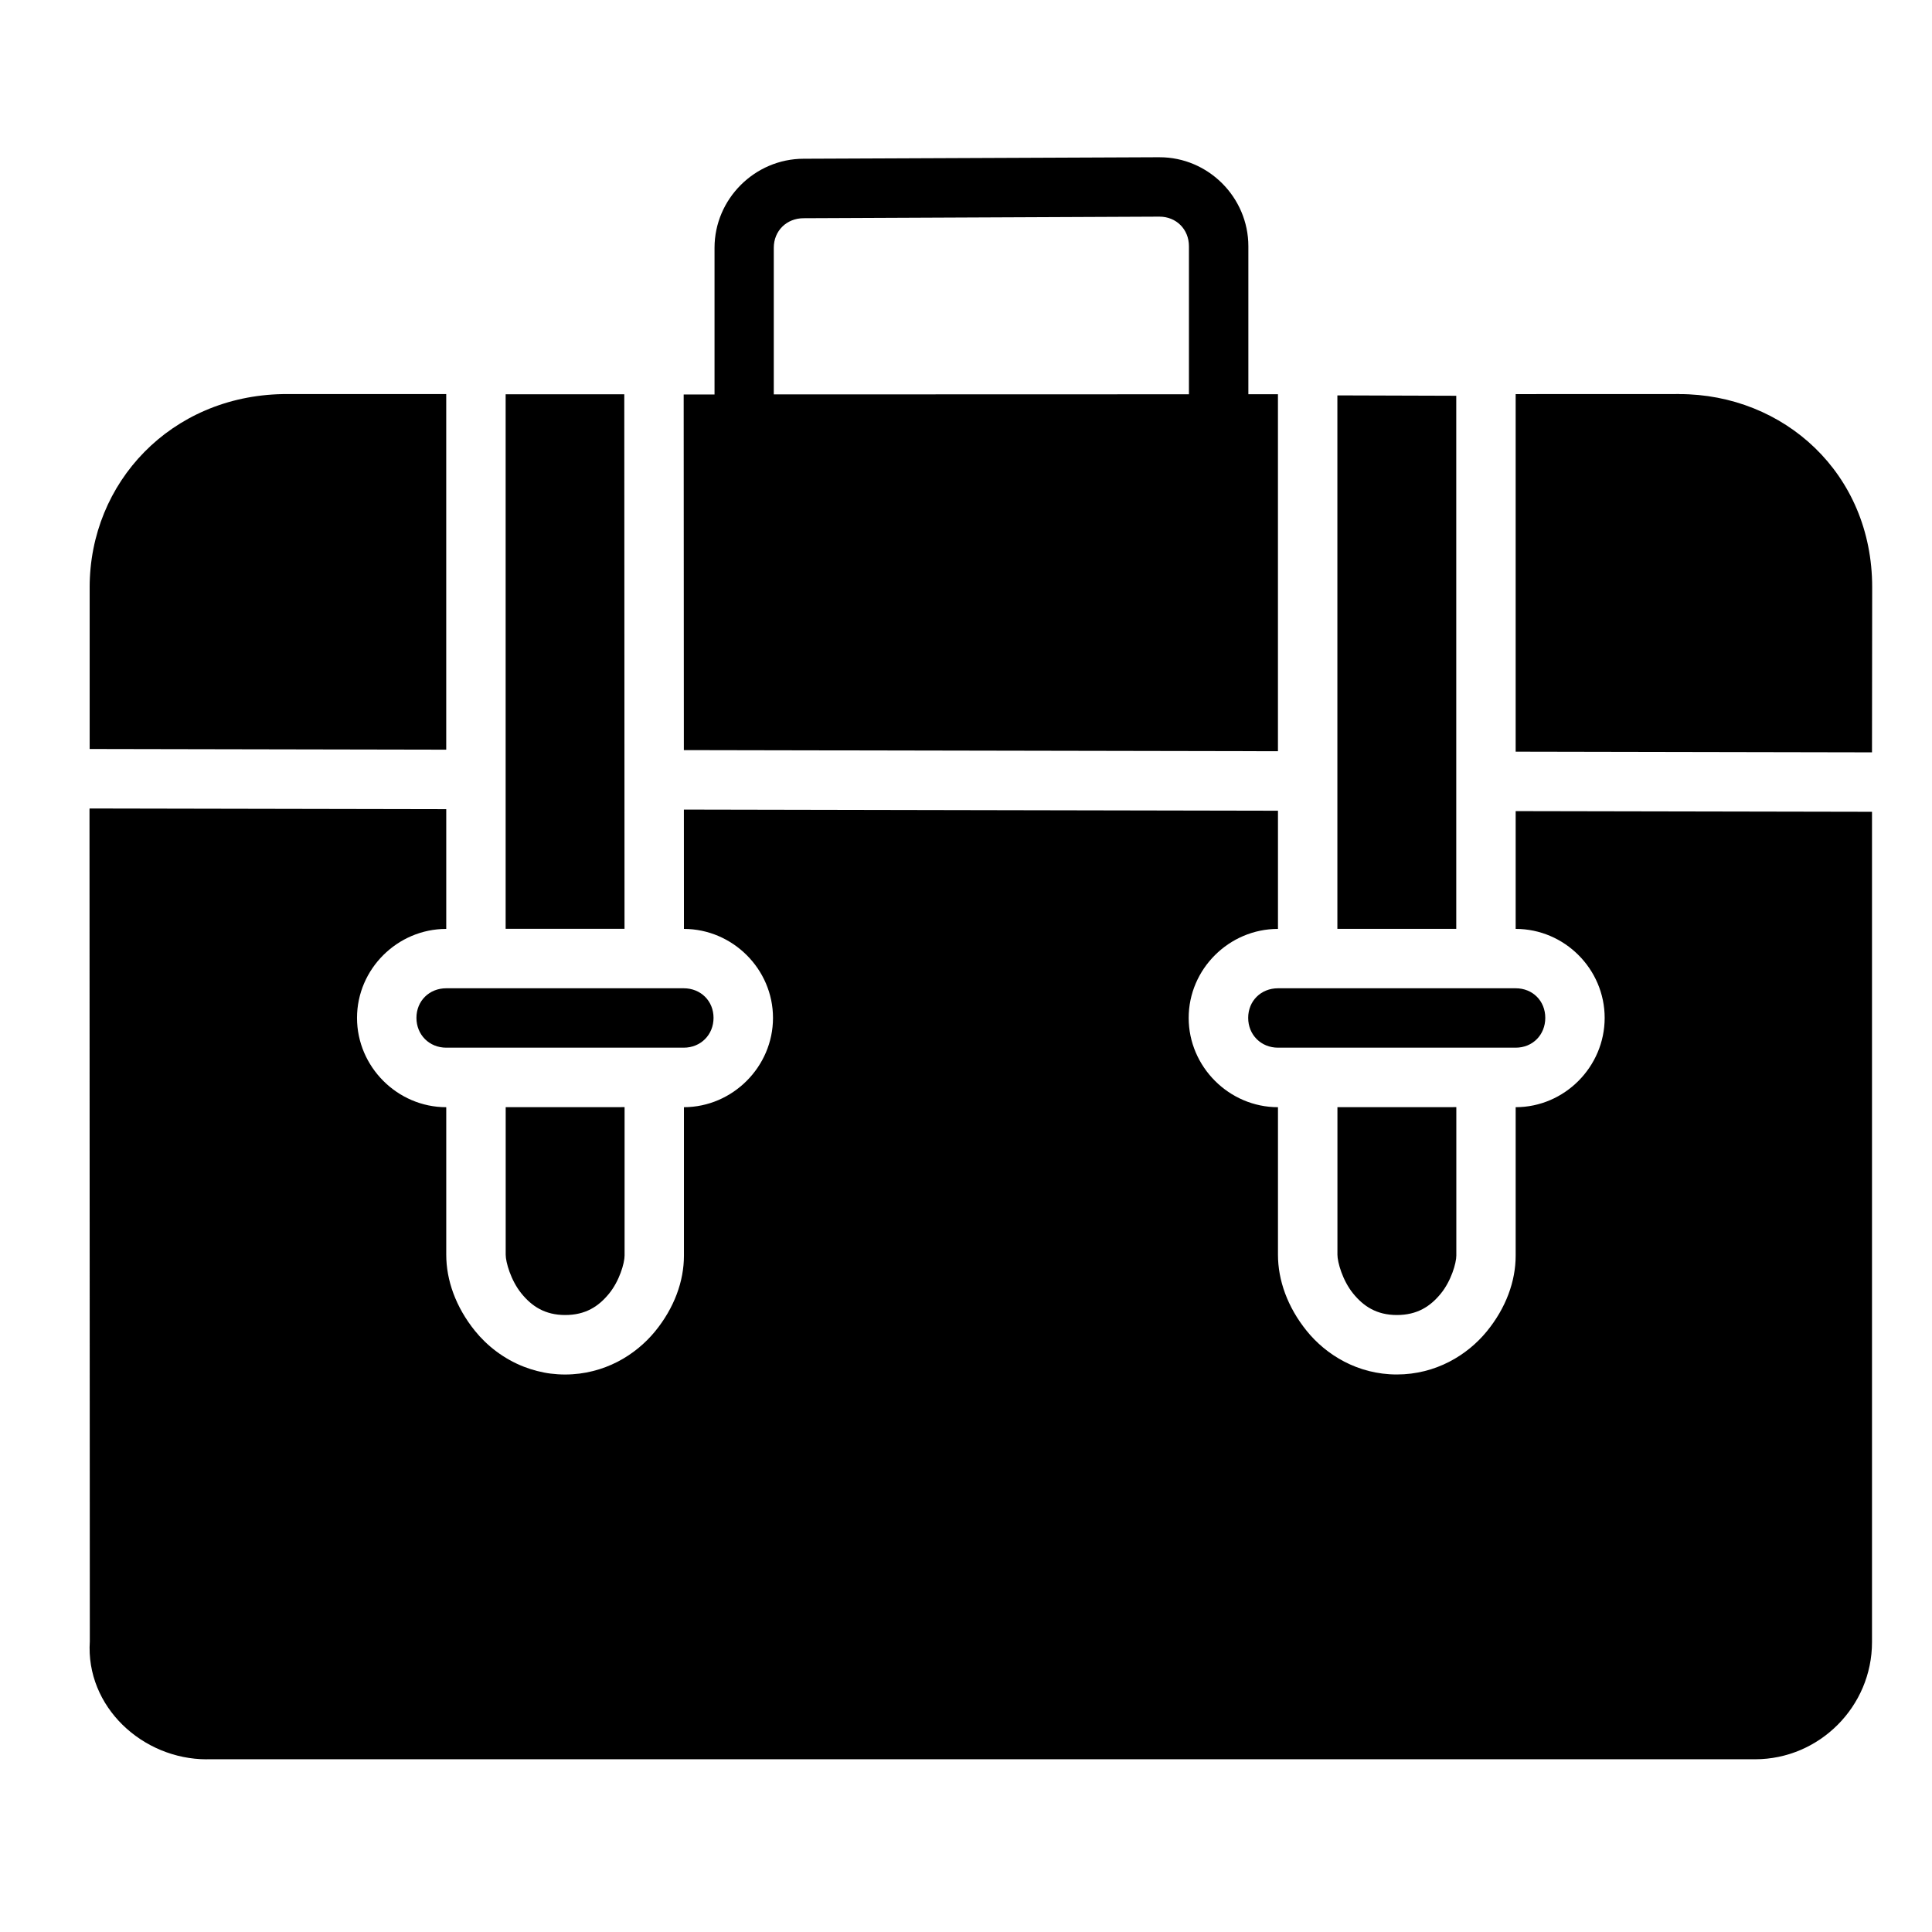 <?xml version="1.0" encoding="UTF-8"?>
<!-- Uploaded to: ICON Repo, www.iconrepo.com, Generator: ICON Repo Mixer Tools -->
<svg fill="#000000" width="800px" height="800px" version="1.1" viewBox="144 144 512 512" xmlns="http://www.w3.org/2000/svg">
 <path d="m451.24 185.67-94.281 0.398c-12.926 0.023-23.602 10.652-23.602 23.602v38.867h-8.176l0.047 94.25 157.44 0.297v-94.602h-7.84v-39.223c0-12.949-10.617-23.613-23.586-23.586zm0 15.742c4.477-0.008 7.84 3.344 7.84 7.84v39.238l-110.02 0.031v-38.852c0-4.496 3.387-7.832 7.902-7.84zm-283.48 98.199v42.879l94.496 0.18v-94.234l-43.383 0.004c-29.559 0.562-51.094 23.348-51.113 51.184zm421.25-51.184-43.344 0.016v94.758l94.434 0.18 0.047-43.742c0.023-30.227-23.438-51.203-51.137-51.199zm-311.01 0.059v141.66h31.504l-0.062-141.66zm220.42 0.297v141.37h31.504v-141.27zm-299.61 361.44h410.31c17.035 0 30.98-13.992 30.98-31.027v-220.06l-94.434-0.18v31.211c12.945 0 23.586 10.637 23.586 23.586 0 12.945-10.637 23.664-23.586 23.664v39.344c0 6.742-2.543 13.84-7.672 20.094-5.129 6.258-13.477 11.395-23.832 11.395-10.395 0-18.777-5.242-23.879-11.562-5.102-6.32-7.609-13.441-7.609-20.172v-39.098c-12.945 0-23.664-10.715-23.664-23.664 0-12.945 10.715-23.586 23.664-23.586v-31.32l-157.44-0.305 0.016 31.625c12.918 0.031 23.602 10.66 23.602 23.586s-10.68 23.629-23.602 23.664v39.344c0 6.742-2.543 13.84-7.672 20.094-1.281 1.566-2.766 3.051-4.43 4.414-1.668 1.363-3.504 2.594-5.519 3.629-2.012 1.031-4.184 1.867-6.504 2.445-1.16 0.297-2.356 0.523-3.582 0.676-1.23 0.148-2.488 0.238-3.781 0.238-1.293 0-2.566-0.09-3.797-0.238h-0.016c-1.23-0.148-2.422-0.398-3.582-0.691h-0.016c-1.16-0.297-2.281-0.66-3.367-1.078h-0.016c-5.441-2.09-9.91-5.613-13.098-9.562-5.102-6.32-7.609-13.441-7.609-20.172v-39.098c-12.945 0-23.648-10.715-23.648-23.664 0-12.945 10.699-23.586 23.648-23.586v-31.734l-94.527-0.18c-0.008 0.148-0.016 0.297-0.016 0.43l0.086 220.26c-1.145 17.352 13.957 31.289 31.004 31.289zm63.453-204.32c-4.496 0-7.902 3.344-7.902 7.84 0 4.496 3.406 7.902 7.902 7.902h62.93c4.496 0 7.902-3.406 7.902-7.902 0-4.496-3.406-7.84-7.902-7.84zm220.42 0c-4.496 0-7.902 3.344-7.902 7.84 0 4.496 3.406 7.902 7.902 7.902h62.992c4.496 0 7.84-3.406 7.84-7.902 0-4.496-3.344-7.84-7.84-7.84zm-204.67 31.504v39.098c0 1.992 1.367 6.809 4.137 10.238 2.769 3.434 6.273 5.75 11.625 5.75 5.391 0 8.844-2.269 11.609-5.644 2.766-3.371 4.137-8.121 4.137-10.102v-39.344zm220.42 0v39.098c0 1.992 1.352 6.809 4.121 10.238 2.769 3.434 6.273 5.75 11.625 5.75 5.391 0 8.859-2.269 11.625-5.644 2.766-3.371 4.137-8.121 4.137-10.102v-39.344z"/>
</svg>